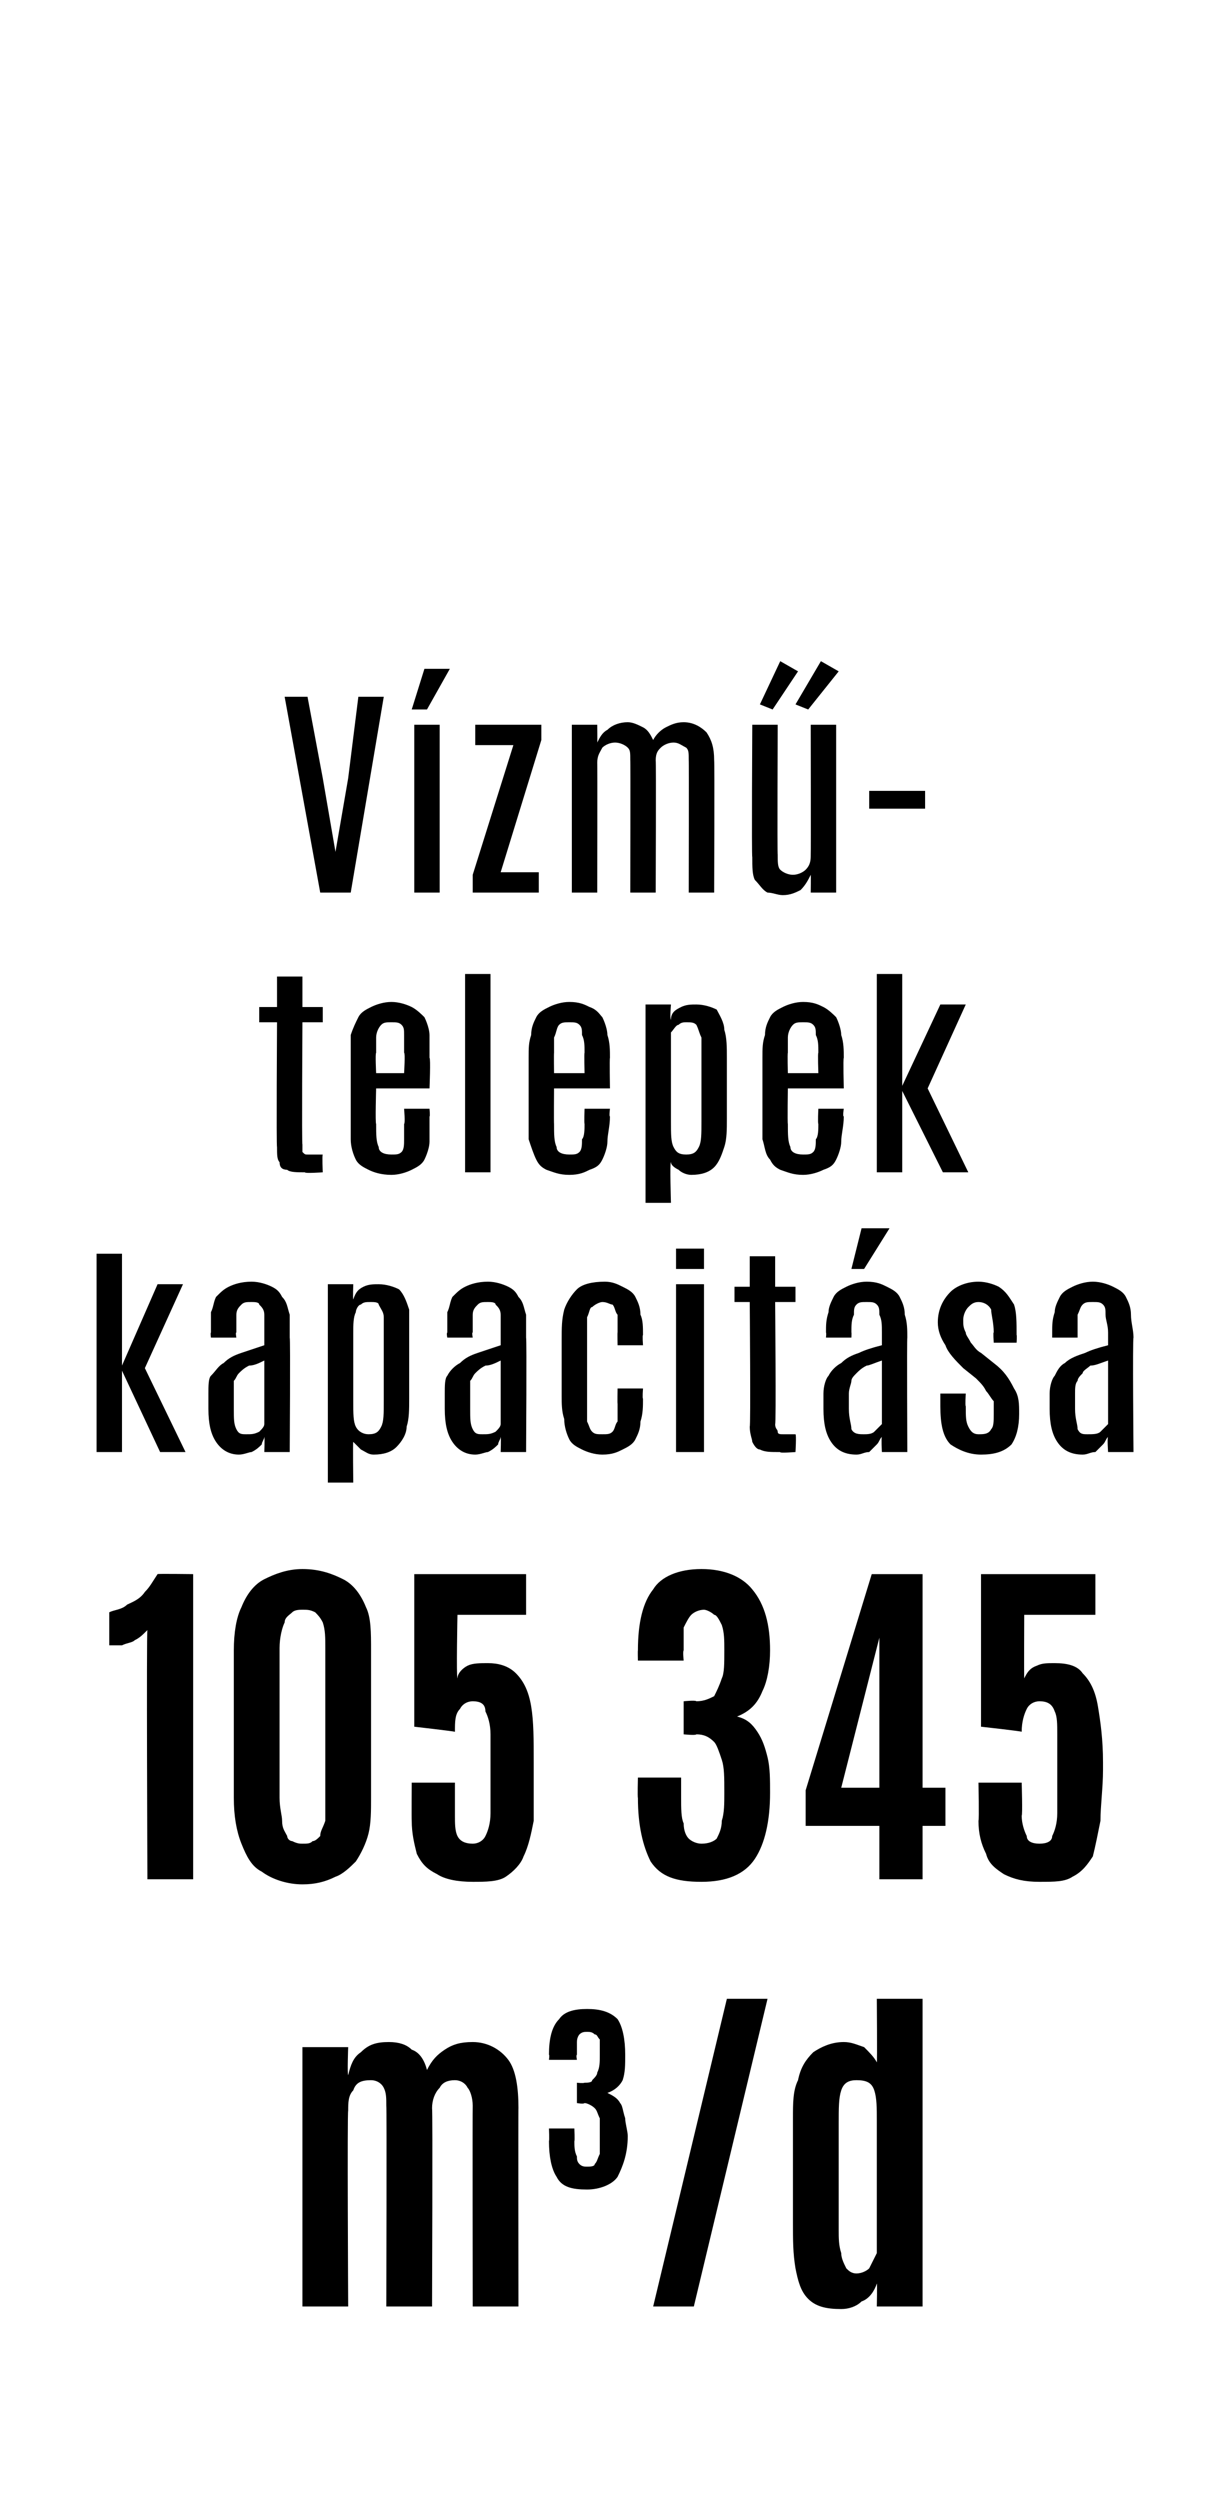 <?xml version="1.0" standalone="no"?>
<!DOCTYPE svg PUBLIC "-//W3C//DTD SVG 1.1//EN" "http://www.w3.org/Graphics/SVG/1.1/DTD/svg11.dtd">
<svg xmlns="http://www.w3.org/2000/svg" version="1.1" width="48.2px" height="98.3px" viewBox="0 0 48.2 98.3">
  <desc>V zm telepek kapacit sa 105 345 m3/d</desc>
  <defs/>
  <g id="Polygon44426">
    <path d="M 11.9 90.7 L 11.9 80.5 L 13.7 80.5 C 13.7 80.5 13.66 81.57 13.7 81.6 C 13.8 81.2 13.9 80.9 14.2 80.7 C 14.5 80.4 14.8 80.3 15.3 80.3 C 15.7 80.3 16 80.4 16.2 80.6 C 16.5 80.7 16.7 81 16.8 81.4 C 17 81 17.2 80.8 17.5 80.6 C 17.8 80.4 18.1 80.3 18.6 80.3 C 19.2 80.3 19.7 80.6 20 81 C 20.3 81.4 20.4 82.1 20.4 82.9 C 20.39 82.85 20.4 90.7 20.4 90.7 L 18.6 90.7 C 18.6 90.7 18.59 82.83 18.6 82.8 C 18.6 82.5 18.5 82.2 18.4 82.1 C 18.3 81.9 18.1 81.8 17.9 81.8 C 17.6 81.8 17.4 81.9 17.3 82.1 C 17.1 82.3 17 82.6 17 82.9 C 17.03 82.93 17 90.7 17 90.7 L 15.2 90.7 C 15.2 90.7 15.22 82.82 15.2 82.8 C 15.2 82.5 15.2 82.3 15.1 82.1 C 15 81.9 14.8 81.8 14.6 81.8 C 14.2 81.8 14 81.9 13.9 82.2 C 13.7 82.4 13.7 82.7 13.7 83 C 13.66 83.03 13.7 90.7 13.7 90.7 L 11.9 90.7 Z M 23.1 86.1 C 22.5 86.1 22.1 86 21.9 85.6 C 21.7 85.3 21.6 84.8 21.6 84.2 C 21.62 84.16 21.6 83.7 21.6 83.7 L 22.6 83.7 C 22.6 83.7 22.62 84.19 22.6 84.2 C 22.6 84.4 22.6 84.6 22.7 84.8 C 22.7 84.9 22.7 85 22.8 85.1 C 22.9 85.2 23 85.2 23.1 85.2 C 23.2 85.2 23.4 85.2 23.4 85.1 C 23.5 85 23.5 84.9 23.6 84.7 C 23.6 84.5 23.6 84.3 23.6 84 C 23.6 83.7 23.6 83.5 23.6 83.3 C 23.5 83.1 23.5 83 23.4 82.9 C 23.3 82.8 23.1 82.7 23 82.7 C 22.96 82.75 22.7 82.7 22.7 82.7 L 22.7 81.9 C 22.7 81.9 22.95 81.93 23 81.9 C 23.1 81.9 23.3 81.9 23.3 81.8 C 23.4 81.7 23.5 81.6 23.5 81.5 C 23.6 81.3 23.6 81.1 23.6 80.8 C 23.6 80.6 23.6 80.4 23.6 80.2 C 23.5 80.1 23.5 80 23.4 80 C 23.3 79.9 23.2 79.9 23.1 79.9 C 23 79.9 22.9 79.9 22.8 80 C 22.8 80 22.7 80.1 22.7 80.3 C 22.7 80.4 22.7 80.6 22.7 80.8 C 22.66 80.81 22.7 81 22.7 81 L 21.6 81 C 21.6 81 21.63 80.8 21.6 80.8 C 21.6 80.2 21.7 79.7 22 79.4 C 22.2 79.1 22.6 79 23.1 79 C 23.6 79 24 79.1 24.3 79.4 C 24.5 79.7 24.6 80.2 24.6 80.8 C 24.6 81.2 24.6 81.5 24.5 81.8 C 24.4 82 24.2 82.2 23.9 82.3 C 24.1 82.4 24.3 82.5 24.4 82.7 C 24.5 82.8 24.5 83 24.6 83.3 C 24.6 83.5 24.7 83.8 24.7 84 C 24.7 84.7 24.5 85.2 24.3 85.6 C 24.1 85.9 23.6 86.1 23.1 86.1 Z M 25.7 90.7 L 28.6 78.6 L 30.2 78.6 L 27.3 90.7 L 25.7 90.7 Z M 33.1 90.8 C 32.5 90.8 32.1 90.7 31.8 90.4 C 31.5 90.1 31.4 89.7 31.3 89.2 C 31.2 88.6 31.2 88.1 31.2 87.4 C 31.2 87.4 31.2 83.3 31.2 83.3 C 31.2 82.7 31.2 82.2 31.4 81.8 C 31.5 81.3 31.7 81 32 80.7 C 32.3 80.5 32.7 80.3 33.2 80.3 C 33.5 80.3 33.7 80.4 34 80.5 C 34.2 80.7 34.4 80.9 34.5 81.1 C 34.52 81.09 34.5 78.6 34.5 78.6 L 36.3 78.6 L 36.3 90.7 L 34.5 90.7 C 34.5 90.7 34.52 89.76 34.5 89.8 C 34.4 90.1 34.2 90.4 33.9 90.5 C 33.7 90.7 33.4 90.8 33.1 90.8 Z M 33.7 89.4 C 33.9 89.4 34.1 89.3 34.2 89.2 C 34.3 89 34.4 88.8 34.5 88.6 C 34.5 88.3 34.5 88 34.5 87.5 C 34.5 87.5 34.5 83.4 34.5 83.4 C 34.5 82.9 34.5 82.5 34.4 82.2 C 34.3 81.9 34.1 81.8 33.7 81.8 C 33.4 81.8 33.2 81.9 33.1 82.2 C 33 82.5 33 82.9 33 83.5 C 33 83.5 33 87.7 33 87.7 C 33 88 33 88.3 33.1 88.6 C 33.1 88.8 33.2 89 33.3 89.2 C 33.4 89.3 33.5 89.4 33.7 89.4 Z " stroke="none" fill="#000"/>
  </g>
  <g id="Polygon44425">
    <path d="M 5.8 73.9 C 5.8 73.9 5.76 64.15 5.8 64.1 C 5.6 64.3 5.5 64.4 5.3 64.5 C 5.2 64.6 5 64.6 4.8 64.7 C 4.6 64.7 4.4 64.7 4.3 64.7 C 4.3 64.7 4.3 63.4 4.3 63.4 C 4.5 63.3 4.8 63.3 5 63.1 C 5.2 63 5.5 62.9 5.7 62.6 C 5.9 62.4 6 62.2 6.2 61.9 C 6.17 61.88 7.6 61.9 7.6 61.9 L 7.6 73.9 L 5.8 73.9 Z M 11.9 74.1 C 11.3 74.1 10.7 73.9 10.3 73.6 C 9.9 73.4 9.7 73 9.5 72.5 C 9.3 72 9.2 71.4 9.2 70.7 C 9.2 70.7 9.2 64.9 9.2 64.9 C 9.2 64.2 9.3 63.6 9.5 63.2 C 9.7 62.7 10 62.3 10.4 62.1 C 10.8 61.9 11.3 61.7 11.9 61.7 C 12.6 61.7 13.1 61.9 13.5 62.1 C 13.9 62.3 14.2 62.7 14.4 63.2 C 14.6 63.6 14.6 64.2 14.6 64.9 C 14.6 64.9 14.6 70.7 14.6 70.7 C 14.6 71.2 14.6 71.7 14.5 72.1 C 14.4 72.5 14.2 72.9 14 73.2 C 13.8 73.4 13.5 73.7 13.2 73.8 C 12.8 74 12.4 74.1 11.9 74.1 Z M 11.9 72.5 C 12.1 72.5 12.2 72.5 12.3 72.4 C 12.4 72.4 12.5 72.3 12.6 72.2 C 12.6 72 12.7 71.9 12.8 71.6 C 12.8 71.4 12.8 71.1 12.8 70.7 C 12.8 70.7 12.8 64.8 12.8 64.8 C 12.8 64.4 12.8 64.1 12.7 63.8 C 12.6 63.6 12.5 63.5 12.4 63.4 C 12.2 63.3 12.1 63.3 11.9 63.3 C 11.8 63.3 11.6 63.3 11.5 63.4 C 11.4 63.5 11.2 63.6 11.2 63.8 C 11.1 64 11 64.4 11 64.8 C 11 64.8 11 70.7 11 70.7 C 11 71.1 11.1 71.4 11.1 71.6 C 11.1 71.9 11.2 72 11.3 72.2 C 11.3 72.3 11.4 72.4 11.5 72.4 C 11.7 72.5 11.8 72.5 11.9 72.5 Z M 18.6 74 C 18 74 17.5 73.9 17.2 73.7 C 16.8 73.5 16.6 73.3 16.4 72.9 C 16.3 72.5 16.2 72.1 16.2 71.6 C 16.19 71.56 16.2 70.1 16.2 70.1 L 17.9 70.1 C 17.9 70.1 17.9 71.37 17.9 71.4 C 17.9 71.7 17.9 72 18 72.2 C 18.1 72.4 18.3 72.5 18.6 72.5 C 18.8 72.5 19 72.4 19.1 72.2 C 19.2 72 19.3 71.7 19.3 71.3 C 19.3 71.3 19.3 68.2 19.3 68.2 C 19.3 67.8 19.2 67.5 19.1 67.3 C 19.1 67 18.9 66.9 18.6 66.9 C 18.4 66.9 18.2 67 18.1 67.2 C 17.9 67.4 17.9 67.7 17.9 68.1 C 17.87 68.08 16.3 67.9 16.3 67.9 L 16.3 61.9 L 20.7 61.9 L 20.7 63.5 L 18 63.5 C 18 63.5 17.95 65.96 18 66 C 18 65.8 18.2 65.6 18.4 65.5 C 18.6 65.4 18.9 65.4 19.2 65.4 C 19.6 65.4 20 65.5 20.3 65.8 C 20.6 66.1 20.8 66.5 20.9 67.1 C 21 67.7 21 68.4 21 69.3 C 21 69.3 21 69.6 21 69.6 C 21 70.3 21 71 21 71.6 C 20.9 72.1 20.8 72.6 20.6 73 C 20.5 73.3 20.2 73.6 19.9 73.8 C 19.6 74 19.1 74 18.6 74 Z M 27.6 74 C 26.6 74 26 73.8 25.6 73.2 C 25.3 72.6 25.1 71.8 25.1 70.7 C 25.08 70.67 25.1 69.9 25.1 69.9 L 26.8 69.9 C 26.8 69.9 26.8 70.72 26.8 70.7 C 26.8 71.1 26.8 71.5 26.9 71.7 C 26.9 72 27 72.2 27.1 72.3 C 27.2 72.4 27.4 72.5 27.6 72.5 C 27.9 72.5 28.1 72.4 28.2 72.3 C 28.3 72.1 28.4 71.9 28.4 71.6 C 28.5 71.3 28.5 70.9 28.5 70.5 C 28.5 69.9 28.5 69.5 28.4 69.2 C 28.3 68.9 28.2 68.6 28.1 68.5 C 27.9 68.3 27.7 68.2 27.4 68.2 C 27.38 68.25 26.9 68.2 26.9 68.2 L 26.9 66.9 C 26.9 66.9 27.37 66.85 27.4 66.9 C 27.7 66.9 27.9 66.8 28.1 66.7 C 28.2 66.5 28.3 66.3 28.4 66 C 28.5 65.8 28.5 65.4 28.5 64.9 C 28.5 64.5 28.5 64.2 28.4 63.9 C 28.3 63.7 28.2 63.5 28.1 63.5 C 28 63.4 27.8 63.3 27.7 63.3 C 27.5 63.3 27.3 63.4 27.2 63.5 C 27.1 63.6 27 63.8 26.9 64 C 26.9 64.2 26.9 64.5 26.9 64.9 C 26.86 64.93 26.9 65.3 26.9 65.3 L 25.1 65.3 C 25.1 65.3 25.09 64.91 25.1 64.9 C 25.1 63.8 25.3 63 25.7 62.5 C 26 62 26.7 61.7 27.6 61.7 C 28.5 61.7 29.2 62 29.6 62.5 C 30.1 63.1 30.3 63.9 30.3 64.9 C 30.3 65.5 30.2 66.1 30 66.5 C 29.8 67 29.5 67.3 29 67.5 C 29.4 67.6 29.6 67.8 29.8 68.1 C 30 68.4 30.1 68.7 30.2 69.1 C 30.3 69.5 30.3 70 30.3 70.5 C 30.3 71.6 30.1 72.5 29.7 73.1 C 29.3 73.7 28.6 74 27.6 74 Z M 34.6 73.9 L 34.6 71.8 L 31.7 71.8 L 31.7 70.4 L 34.3 61.9 L 36.3 61.9 L 36.3 70.3 L 37.2 70.3 L 37.2 71.8 L 36.3 71.8 L 36.3 73.9 L 34.6 73.9 Z M 33.1 70.3 L 34.6 70.3 L 34.6 64.4 L 33.1 70.3 Z M 40.9 74 C 40.3 74 39.9 73.9 39.5 73.7 C 39.2 73.5 38.9 73.3 38.8 72.9 C 38.6 72.5 38.5 72.1 38.5 71.6 C 38.53 71.56 38.5 70.1 38.5 70.1 L 40.2 70.1 C 40.2 70.1 40.24 71.37 40.2 71.4 C 40.2 71.7 40.3 72 40.4 72.2 C 40.4 72.4 40.6 72.5 40.9 72.5 C 41.2 72.5 41.4 72.4 41.4 72.2 C 41.5 72 41.6 71.7 41.6 71.3 C 41.6 71.3 41.6 68.2 41.6 68.2 C 41.6 67.8 41.6 67.5 41.5 67.3 C 41.4 67 41.2 66.9 40.9 66.9 C 40.7 66.9 40.5 67 40.4 67.2 C 40.3 67.4 40.2 67.7 40.2 68.1 C 40.22 68.08 38.6 67.9 38.6 67.9 L 38.6 61.9 L 43.1 61.9 L 43.1 63.5 L 40.3 63.5 C 40.3 63.5 40.29 65.96 40.3 66 C 40.4 65.8 40.5 65.6 40.8 65.5 C 41 65.4 41.2 65.4 41.5 65.4 C 42 65.4 42.4 65.5 42.6 65.8 C 42.9 66.1 43.1 66.5 43.2 67.1 C 43.3 67.7 43.4 68.4 43.4 69.3 C 43.4 69.3 43.4 69.6 43.4 69.6 C 43.4 70.3 43.3 71 43.3 71.6 C 43.2 72.1 43.1 72.6 43 73 C 42.8 73.3 42.6 73.6 42.2 73.8 C 41.9 74 41.5 74 40.9 74 Z " stroke="none" fill="#000"/>
  </g>
  <g id="Polygon44424">
    <path d="M 3.8 57.1 L 3.8 49.3 L 4.8 49.3 L 4.8 53.7 L 6.2 50.5 L 7.2 50.5 L 5.7 53.8 L 7.3 57.1 L 6.3 57.1 L 4.8 53.9 L 4.8 57.1 L 3.8 57.1 Z M 9.4 57.2 C 9 57.2 8.7 57 8.5 56.7 C 8.3 56.4 8.2 56 8.2 55.4 C 8.2 55.4 8.2 54.8 8.2 54.8 C 8.2 54.5 8.2 54.2 8.3 54.1 C 8.5 53.9 8.6 53.7 8.8 53.6 C 9 53.4 9.2 53.3 9.5 53.2 C 9.8 53.1 10.1 53 10.4 52.9 C 10.4 52.9 10.4 52.4 10.4 52.4 C 10.4 52.1 10.4 51.9 10.4 51.7 C 10.4 51.5 10.3 51.4 10.2 51.3 C 10.2 51.2 10 51.2 9.9 51.2 C 9.7 51.2 9.6 51.2 9.5 51.3 C 9.4 51.4 9.3 51.5 9.3 51.7 C 9.3 51.9 9.3 52.1 9.3 52.4 C 9.26 52.38 9.3 52.6 9.3 52.6 L 8.3 52.6 C 8.3 52.6 8.27 52.42 8.3 52.4 C 8.3 52.1 8.3 51.9 8.3 51.6 C 8.4 51.4 8.4 51.2 8.5 51 C 8.7 50.8 8.8 50.7 9 50.6 C 9.2 50.5 9.5 50.4 9.9 50.4 C 10.2 50.4 10.5 50.5 10.7 50.6 C 10.9 50.7 11 50.8 11.1 51 C 11.3 51.2 11.3 51.4 11.4 51.7 C 11.4 52 11.4 52.3 11.4 52.6 C 11.43 52.62 11.4 57.1 11.4 57.1 L 10.4 57.1 C 10.4 57.1 10.42 56.54 10.4 56.5 C 10.4 56.6 10.3 56.7 10.3 56.8 C 10.2 56.9 10.1 57 9.9 57.1 C 9.8 57.1 9.6 57.2 9.4 57.2 Z M 9.7 56.4 C 9.9 56.4 10 56.4 10.2 56.3 C 10.3 56.2 10.4 56.1 10.4 56 C 10.4 56 10.4 53.5 10.4 53.5 C 10.2 53.6 10 53.7 9.8 53.7 C 9.6 53.8 9.5 53.9 9.4 54 C 9.3 54.1 9.3 54.2 9.2 54.3 C 9.2 54.4 9.2 54.6 9.2 54.8 C 9.2 54.8 9.2 55.4 9.2 55.4 C 9.2 55.8 9.2 56 9.3 56.2 C 9.4 56.4 9.5 56.4 9.7 56.4 Z M 12.9 58.3 L 12.9 50.5 L 13.9 50.5 C 13.9 50.5 13.88 51.07 13.9 51.1 C 14 50.8 14.1 50.7 14.3 50.6 C 14.5 50.5 14.7 50.5 14.9 50.5 C 15.2 50.5 15.5 50.6 15.7 50.7 C 15.9 50.9 16 51.2 16.1 51.5 C 16.1 51.8 16.1 52.2 16.1 52.6 C 16.1 52.6 16.1 55 16.1 55 C 16.1 55.4 16.1 55.8 16 56.1 C 16 56.4 15.8 56.7 15.6 56.9 C 15.4 57.1 15.1 57.2 14.7 57.2 C 14.5 57.2 14.4 57.1 14.2 57 C 14.1 56.9 14 56.8 13.9 56.7 C 13.88 56.67 13.9 58.3 13.9 58.3 L 12.9 58.3 Z M 14.5 56.4 C 14.8 56.4 14.9 56.3 15 56.1 C 15.1 55.9 15.1 55.6 15.1 55.1 C 15.1 55.1 15.1 52.4 15.1 52.4 C 15.1 52.2 15.1 52 15.1 51.8 C 15.1 51.6 15 51.5 14.9 51.3 C 14.9 51.2 14.7 51.2 14.6 51.2 C 14.4 51.2 14.3 51.2 14.2 51.3 C 14.1 51.3 14 51.5 14 51.6 C 13.9 51.8 13.9 52.1 13.9 52.4 C 13.9 52.4 13.9 55.1 13.9 55.1 C 13.9 55.6 13.9 55.9 14 56.1 C 14.1 56.3 14.3 56.4 14.5 56.4 Z M 18.7 57.2 C 18.3 57.2 18 57 17.8 56.7 C 17.6 56.4 17.5 56 17.5 55.4 C 17.5 55.4 17.5 54.8 17.5 54.8 C 17.5 54.5 17.5 54.2 17.6 54.1 C 17.7 53.9 17.9 53.7 18.1 53.6 C 18.3 53.4 18.5 53.3 18.8 53.2 C 19.1 53.1 19.4 53 19.7 52.9 C 19.7 52.9 19.7 52.4 19.7 52.4 C 19.7 52.1 19.7 51.9 19.7 51.7 C 19.7 51.5 19.6 51.4 19.5 51.3 C 19.5 51.2 19.3 51.2 19.2 51.2 C 19 51.2 18.9 51.2 18.8 51.3 C 18.7 51.4 18.6 51.5 18.6 51.7 C 18.6 51.9 18.6 52.1 18.6 52.4 C 18.56 52.38 18.6 52.6 18.6 52.6 L 17.6 52.6 C 17.6 52.6 17.56 52.42 17.6 52.4 C 17.6 52.1 17.6 51.9 17.6 51.6 C 17.7 51.4 17.7 51.2 17.8 51 C 18 50.8 18.1 50.7 18.3 50.6 C 18.5 50.5 18.8 50.4 19.2 50.4 C 19.5 50.4 19.8 50.5 20 50.6 C 20.2 50.7 20.3 50.8 20.4 51 C 20.6 51.2 20.6 51.4 20.7 51.7 C 20.7 52 20.7 52.3 20.7 52.6 C 20.73 52.62 20.7 57.1 20.7 57.1 L 19.7 57.1 C 19.7 57.1 19.72 56.54 19.7 56.5 C 19.7 56.6 19.6 56.7 19.6 56.8 C 19.5 56.9 19.4 57 19.2 57.1 C 19.1 57.1 18.9 57.2 18.7 57.2 Z M 19 56.4 C 19.2 56.4 19.3 56.4 19.5 56.3 C 19.6 56.2 19.7 56.1 19.7 56 C 19.7 56 19.7 53.5 19.7 53.5 C 19.5 53.6 19.3 53.7 19.1 53.7 C 18.9 53.8 18.8 53.9 18.7 54 C 18.6 54.1 18.6 54.2 18.5 54.3 C 18.5 54.4 18.5 54.6 18.5 54.8 C 18.5 54.8 18.5 55.4 18.5 55.4 C 18.5 55.8 18.5 56 18.6 56.2 C 18.7 56.4 18.8 56.4 19 56.4 Z M 23.7 57.2 C 23.4 57.2 23.1 57.1 22.9 57 C 22.7 56.9 22.5 56.8 22.4 56.6 C 22.3 56.4 22.2 56.1 22.2 55.8 C 22.1 55.5 22.1 55.2 22.1 54.9 C 22.1 54.9 22.1 52.7 22.1 52.7 C 22.1 52.2 22.1 51.9 22.2 51.5 C 22.3 51.2 22.5 50.9 22.7 50.7 C 22.9 50.5 23.3 50.4 23.8 50.4 C 24.1 50.4 24.3 50.5 24.5 50.6 C 24.7 50.7 24.9 50.8 25 51 C 25.1 51.2 25.2 51.4 25.2 51.7 C 25.3 51.9 25.3 52.2 25.3 52.5 C 25.27 52.49 25.3 52.9 25.3 52.9 L 24.3 52.9 C 24.3 52.9 24.29 52.37 24.3 52.4 C 24.3 52.1 24.3 51.9 24.3 51.7 C 24.2 51.6 24.2 51.4 24.1 51.3 C 24 51.3 23.9 51.2 23.7 51.2 C 23.6 51.2 23.4 51.3 23.3 51.4 C 23.2 51.4 23.2 51.6 23.1 51.8 C 23.1 51.9 23.1 52.2 23.1 52.4 C 23.1 52.4 23.1 55.2 23.1 55.2 C 23.1 55.5 23.1 55.7 23.1 55.9 C 23.2 56.1 23.2 56.2 23.3 56.3 C 23.4 56.4 23.5 56.4 23.7 56.4 C 23.9 56.4 24 56.4 24.1 56.3 C 24.2 56.2 24.2 56 24.3 55.9 C 24.3 55.7 24.3 55.5 24.3 55.2 C 24.29 55.21 24.3 54.6 24.3 54.6 L 25.3 54.6 C 25.3 54.6 25.27 55 25.3 55 C 25.3 55.3 25.3 55.6 25.2 55.9 C 25.2 56.2 25.1 56.4 25 56.6 C 24.9 56.8 24.7 56.9 24.5 57 C 24.3 57.1 24.1 57.2 23.7 57.2 Z M 26.6 57.1 L 26.6 50.5 L 27.7 50.5 L 27.7 57.1 L 26.6 57.1 Z M 26.6 49.9 L 26.6 49.1 L 27.7 49.1 L 27.7 49.9 L 26.6 49.9 Z M 30.7 57.1 C 30.3 57.1 30.1 57.1 29.9 57 C 29.8 57 29.7 56.9 29.6 56.7 C 29.6 56.6 29.5 56.4 29.5 56.1 C 29.54 56.13 29.5 51.2 29.5 51.2 L 28.9 51.2 L 28.9 50.6 L 29.5 50.6 L 29.5 49.4 L 30.5 49.4 L 30.5 50.6 L 31.3 50.6 L 31.3 51.2 L 30.5 51.2 C 30.5 51.2 30.54 56.05 30.5 56 C 30.5 56.2 30.6 56.2 30.6 56.3 C 30.6 56.4 30.7 56.4 30.8 56.4 C 30.9 56.4 31.1 56.4 31.3 56.4 C 31.34 56.43 31.3 57.1 31.3 57.1 C 31.3 57.1 30.65 57.15 30.7 57.1 Z M 33.7 57.2 C 33.2 57.2 32.9 57 32.7 56.7 C 32.5 56.4 32.4 56 32.4 55.4 C 32.4 55.4 32.4 54.8 32.4 54.8 C 32.4 54.5 32.5 54.2 32.6 54.1 C 32.7 53.9 32.9 53.7 33.1 53.6 C 33.3 53.4 33.5 53.3 33.8 53.2 C 34 53.1 34.3 53 34.7 52.9 C 34.7 52.9 34.7 52.4 34.7 52.4 C 34.7 52.1 34.7 51.9 34.6 51.7 C 34.6 51.5 34.6 51.4 34.5 51.3 C 34.4 51.2 34.3 51.2 34.1 51.2 C 33.9 51.2 33.8 51.2 33.7 51.3 C 33.6 51.4 33.6 51.5 33.6 51.7 C 33.5 51.9 33.5 52.1 33.5 52.4 C 33.51 52.38 33.5 52.6 33.5 52.6 L 32.5 52.6 C 32.5 52.6 32.52 52.42 32.5 52.4 C 32.5 52.1 32.5 51.9 32.6 51.6 C 32.6 51.4 32.7 51.2 32.8 51 C 32.9 50.8 33.1 50.7 33.3 50.6 C 33.5 50.5 33.8 50.4 34.1 50.4 C 34.5 50.4 34.7 50.5 34.9 50.6 C 35.1 50.7 35.3 50.8 35.4 51 C 35.5 51.2 35.6 51.4 35.6 51.7 C 35.7 52 35.7 52.3 35.7 52.6 C 35.68 52.62 35.7 57.1 35.7 57.1 L 34.7 57.1 C 34.7 57.1 34.67 56.54 34.7 56.5 C 34.6 56.6 34.6 56.7 34.5 56.8 C 34.4 56.9 34.3 57 34.2 57.1 C 34 57.1 33.9 57.2 33.7 57.2 Z M 34 56.4 C 34.1 56.4 34.3 56.4 34.4 56.3 C 34.5 56.2 34.6 56.1 34.7 56 C 34.7 56 34.7 53.5 34.7 53.5 C 34.4 53.6 34.2 53.7 34.1 53.7 C 33.9 53.8 33.8 53.9 33.7 54 C 33.6 54.1 33.5 54.2 33.5 54.3 C 33.5 54.4 33.4 54.6 33.4 54.8 C 33.4 54.8 33.4 55.4 33.4 55.4 C 33.4 55.8 33.5 56 33.5 56.2 C 33.6 56.4 33.8 56.4 34 56.4 Z M 33.5 49.9 L 33.9 48.3 L 35 48.3 L 34 49.9 L 33.5 49.9 Z M 38.6 57.2 C 38.1 57.2 37.7 57 37.4 56.8 C 37.1 56.5 37 56 37 55.3 C 37 55.29 37 54.8 37 54.8 L 38 54.8 C 38 54.8 37.97 55.28 38 55.3 C 38 55.7 38 55.9 38.1 56.1 C 38.2 56.3 38.3 56.4 38.5 56.4 C 38.7 56.4 38.9 56.4 39 56.2 C 39.1 56.1 39.1 55.9 39.1 55.6 C 39.1 55.4 39.1 55.3 39.1 55.1 C 39 55 38.9 54.8 38.8 54.7 C 38.7 54.5 38.6 54.4 38.4 54.2 C 38.4 54.2 37.9 53.8 37.9 53.8 C 37.6 53.5 37.3 53.2 37.2 52.9 C 37 52.6 36.9 52.3 36.9 52 C 36.9 51.5 37.1 51.1 37.4 50.8 C 37.6 50.6 38 50.4 38.5 50.4 C 38.8 50.4 39.1 50.5 39.3 50.6 C 39.6 50.8 39.7 51 39.9 51.3 C 40 51.6 40 52 40 52.5 C 40.02 52.49 40 52.8 40 52.8 L 39.1 52.8 C 39.1 52.8 39.07 52.35 39.1 52.4 C 39.1 52 39 51.7 39 51.5 C 38.9 51.3 38.7 51.2 38.5 51.2 C 38.3 51.2 38.2 51.3 38.1 51.4 C 38 51.5 37.9 51.7 37.9 51.9 C 37.9 52.1 37.9 52.2 38 52.4 C 38 52.5 38.1 52.6 38.2 52.8 C 38.3 52.9 38.4 53.1 38.6 53.2 C 38.6 53.2 39.1 53.6 39.1 53.6 C 39.5 53.9 39.7 54.2 39.9 54.6 C 40.1 54.9 40.1 55.2 40.1 55.6 C 40.1 56.1 40 56.5 39.8 56.8 C 39.5 57.1 39.1 57.2 38.6 57.2 Z M 42.6 57.2 C 42.1 57.2 41.8 57 41.6 56.7 C 41.4 56.4 41.3 56 41.3 55.4 C 41.3 55.4 41.3 54.8 41.3 54.8 C 41.3 54.5 41.4 54.2 41.5 54.1 C 41.6 53.9 41.7 53.7 41.9 53.6 C 42.1 53.4 42.4 53.3 42.7 53.2 C 42.9 53.1 43.2 53 43.6 52.9 C 43.6 52.9 43.6 52.4 43.6 52.4 C 43.6 52.1 43.5 51.9 43.5 51.7 C 43.5 51.5 43.5 51.4 43.4 51.3 C 43.3 51.2 43.2 51.2 43 51.2 C 42.8 51.2 42.7 51.2 42.6 51.3 C 42.5 51.4 42.5 51.5 42.4 51.7 C 42.4 51.9 42.4 52.1 42.4 52.4 C 42.4 52.38 42.4 52.6 42.4 52.6 L 41.4 52.6 C 41.4 52.6 41.4 52.42 41.4 52.4 C 41.4 52.1 41.4 51.9 41.5 51.6 C 41.5 51.4 41.6 51.2 41.7 51 C 41.8 50.8 42 50.7 42.2 50.6 C 42.4 50.5 42.7 50.4 43 50.4 C 43.3 50.4 43.6 50.5 43.8 50.6 C 44 50.7 44.2 50.8 44.3 51 C 44.4 51.2 44.5 51.4 44.5 51.7 C 44.5 52 44.6 52.3 44.6 52.6 C 44.56 52.62 44.6 57.1 44.6 57.1 L 43.6 57.1 C 43.6 57.1 43.56 56.54 43.6 56.5 C 43.5 56.6 43.5 56.7 43.4 56.8 C 43.3 56.9 43.2 57 43.1 57.1 C 42.9 57.1 42.8 57.2 42.6 57.2 Z M 42.8 56.4 C 43 56.4 43.2 56.4 43.3 56.3 C 43.4 56.2 43.5 56.1 43.6 56 C 43.6 56 43.6 53.5 43.6 53.5 C 43.3 53.6 43.1 53.7 42.9 53.7 C 42.8 53.8 42.6 53.9 42.6 54 C 42.5 54.1 42.4 54.2 42.4 54.3 C 42.3 54.4 42.3 54.6 42.3 54.8 C 42.3 54.8 42.3 55.4 42.3 55.4 C 42.3 55.8 42.4 56 42.4 56.2 C 42.5 56.4 42.6 56.4 42.8 56.4 Z " stroke="none" fill="#000"/>
  </g>
  <g id="Polygon44423">
    <path d="M 12 46.1 C 11.7 46.1 11.4 46.1 11.3 46 C 11.1 46 11 45.9 11 45.7 C 10.9 45.6 10.9 45.4 10.9 45.1 C 10.87 45.13 10.9 40.2 10.9 40.2 L 10.2 40.2 L 10.2 39.6 L 10.9 39.6 L 10.9 38.4 L 11.9 38.4 L 11.9 39.6 L 12.7 39.6 L 12.7 40.2 L 11.9 40.2 C 11.9 40.2 11.87 45.05 11.9 45 C 11.9 45.2 11.9 45.2 11.9 45.3 C 12 45.4 12 45.4 12.1 45.4 C 12.3 45.4 12.4 45.4 12.7 45.4 C 12.67 45.43 12.7 46.1 12.7 46.1 C 12.7 46.1 11.98 46.15 12 46.1 Z M 15.4 46.2 C 15 46.2 14.7 46.1 14.5 46 C 14.3 45.9 14.1 45.8 14 45.6 C 13.9 45.4 13.8 45.1 13.8 44.8 C 13.8 44.5 13.8 44.2 13.8 43.9 C 13.8 43.9 13.8 41.6 13.8 41.6 C 13.8 41.2 13.8 41 13.8 40.7 C 13.9 40.4 14 40.2 14.1 40 C 14.2 39.8 14.4 39.7 14.6 39.6 C 14.8 39.5 15.1 39.4 15.4 39.4 C 15.7 39.4 16 39.5 16.2 39.6 C 16.4 39.7 16.6 39.9 16.7 40 C 16.8 40.2 16.9 40.5 16.9 40.7 C 16.9 41 16.9 41.3 16.9 41.6 C 16.95 41.6 16.9 42.8 16.9 42.8 L 14.8 42.8 C 14.8 42.8 14.76 44.16 14.8 44.2 C 14.8 44.6 14.8 44.9 14.9 45.1 C 14.9 45.3 15.1 45.4 15.4 45.4 C 15.6 45.4 15.7 45.4 15.8 45.3 C 15.9 45.2 15.9 45 15.9 44.8 C 15.9 44.7 15.9 44.4 15.9 44.2 C 15.95 44.17 15.9 43.6 15.9 43.6 L 16.9 43.6 C 16.9 43.6 16.93 43.92 16.9 43.9 C 16.9 44.3 16.9 44.6 16.9 44.9 C 16.9 45.1 16.8 45.4 16.7 45.6 C 16.6 45.8 16.4 45.9 16.2 46 C 16 46.1 15.7 46.2 15.4 46.2 Z M 14.8 42.2 L 15.9 42.2 C 15.9 42.2 15.95 41.39 15.9 41.4 C 15.9 41.1 15.9 40.9 15.9 40.7 C 15.9 40.5 15.9 40.4 15.8 40.3 C 15.7 40.2 15.6 40.2 15.4 40.2 C 15.2 40.2 15.1 40.2 15 40.3 C 14.9 40.4 14.8 40.6 14.8 40.8 C 14.8 41 14.8 41.2 14.8 41.4 C 14.76 41.42 14.8 42.2 14.8 42.2 Z M 18.3 46.1 L 18.3 38.3 L 19.3 38.3 L 19.3 46.1 L 18.3 46.1 Z M 22.4 46.2 C 22 46.2 21.8 46.1 21.5 46 C 21.3 45.9 21.2 45.8 21.1 45.6 C 21 45.4 20.9 45.1 20.8 44.8 C 20.8 44.5 20.8 44.2 20.8 43.9 C 20.8 43.9 20.8 41.6 20.8 41.6 C 20.8 41.2 20.8 41 20.9 40.7 C 20.9 40.4 21 40.2 21.1 40 C 21.2 39.8 21.4 39.7 21.6 39.6 C 21.8 39.5 22.1 39.4 22.4 39.4 C 22.8 39.4 23 39.5 23.2 39.6 C 23.5 39.7 23.6 39.9 23.7 40 C 23.8 40.2 23.9 40.5 23.9 40.7 C 24 41 24 41.3 24 41.6 C 23.98 41.6 24 42.8 24 42.8 L 21.8 42.8 C 21.8 42.8 21.79 44.16 21.8 44.2 C 21.8 44.6 21.8 44.9 21.9 45.1 C 21.9 45.3 22.1 45.4 22.4 45.4 C 22.6 45.4 22.7 45.4 22.8 45.3 C 22.9 45.2 22.9 45 22.9 44.8 C 23 44.7 23 44.4 23 44.2 C 22.98 44.17 23 43.6 23 43.6 L 24 43.6 C 24 43.6 23.96 43.92 24 43.9 C 24 44.3 23.9 44.6 23.9 44.9 C 23.9 45.1 23.8 45.4 23.7 45.6 C 23.6 45.8 23.5 45.9 23.2 46 C 23 46.1 22.8 46.2 22.4 46.2 Z M 21.8 42.2 L 23 42.2 C 23 42.2 22.98 41.39 23 41.4 C 23 41.1 23 40.9 22.9 40.7 C 22.9 40.5 22.9 40.4 22.8 40.3 C 22.7 40.2 22.6 40.2 22.4 40.2 C 22.2 40.2 22.1 40.2 22 40.3 C 21.9 40.4 21.9 40.6 21.8 40.8 C 21.8 41 21.8 41.2 21.8 41.4 C 21.79 41.42 21.8 42.2 21.8 42.2 Z M 25.4 47.3 L 25.4 39.5 L 26.4 39.5 C 26.4 39.5 26.35 40.07 26.4 40.1 C 26.4 39.8 26.6 39.7 26.8 39.6 C 27 39.5 27.2 39.5 27.4 39.5 C 27.7 39.5 28 39.6 28.2 39.7 C 28.3 39.9 28.5 40.2 28.5 40.5 C 28.6 40.8 28.6 41.2 28.6 41.6 C 28.6 41.6 28.6 44 28.6 44 C 28.6 44.4 28.6 44.8 28.5 45.1 C 28.4 45.4 28.3 45.7 28.1 45.9 C 27.9 46.1 27.6 46.2 27.2 46.2 C 27 46.2 26.8 46.1 26.7 46 C 26.5 45.9 26.4 45.8 26.4 45.7 C 26.35 45.67 26.4 47.3 26.4 47.3 L 25.4 47.3 Z M 27 45.4 C 27.3 45.4 27.4 45.3 27.5 45.1 C 27.6 44.9 27.6 44.6 27.6 44.1 C 27.6 44.1 27.6 41.4 27.6 41.4 C 27.6 41.2 27.6 41 27.6 40.8 C 27.5 40.6 27.5 40.5 27.4 40.3 C 27.3 40.2 27.2 40.2 27 40.2 C 26.9 40.2 26.8 40.2 26.7 40.3 C 26.6 40.3 26.5 40.5 26.4 40.6 C 26.4 40.8 26.4 41.1 26.4 41.4 C 26.4 41.4 26.4 44.1 26.4 44.1 C 26.4 44.6 26.4 44.9 26.5 45.1 C 26.6 45.3 26.7 45.4 27 45.4 Z M 31.6 46.2 C 31.2 46.2 31 46.1 30.7 46 C 30.5 45.9 30.4 45.8 30.3 45.6 C 30.1 45.4 30.1 45.1 30 44.8 C 30 44.5 30 44.2 30 43.9 C 30 43.9 30 41.6 30 41.6 C 30 41.2 30 41 30.1 40.7 C 30.1 40.4 30.2 40.2 30.3 40 C 30.4 39.8 30.6 39.7 30.8 39.6 C 31 39.5 31.3 39.4 31.6 39.4 C 32 39.4 32.2 39.5 32.4 39.6 C 32.6 39.7 32.8 39.9 32.9 40 C 33 40.2 33.1 40.5 33.1 40.7 C 33.2 41 33.2 41.3 33.2 41.6 C 33.17 41.6 33.2 42.8 33.2 42.8 L 31 42.8 C 31 42.8 30.98 44.16 31 44.2 C 31 44.6 31 44.9 31.1 45.1 C 31.1 45.3 31.3 45.4 31.6 45.4 C 31.8 45.4 31.9 45.4 32 45.3 C 32.1 45.2 32.1 45 32.1 44.8 C 32.2 44.7 32.2 44.4 32.2 44.2 C 32.17 44.17 32.2 43.6 32.2 43.6 L 33.2 43.6 C 33.2 43.6 33.15 43.92 33.2 43.9 C 33.2 44.3 33.1 44.6 33.1 44.9 C 33.1 45.1 33 45.4 32.9 45.6 C 32.8 45.8 32.7 45.9 32.4 46 C 32.2 46.1 31.9 46.2 31.6 46.2 Z M 31 42.2 L 32.2 42.2 C 32.2 42.2 32.17 41.39 32.2 41.4 C 32.2 41.1 32.2 40.9 32.1 40.7 C 32.1 40.5 32.1 40.4 32 40.3 C 31.9 40.2 31.8 40.2 31.6 40.2 C 31.4 40.2 31.3 40.2 31.2 40.3 C 31.1 40.4 31 40.6 31 40.8 C 31 41 31 41.2 31 41.4 C 30.98 41.42 31 42.2 31 42.2 Z M 34.5 46.1 L 34.5 38.3 L 35.5 38.3 L 35.5 42.7 L 37 39.5 L 38 39.5 L 36.5 42.8 L 38.1 46.1 L 37.1 46.1 L 35.5 42.9 L 35.5 46.1 L 34.5 46.1 Z " stroke="none" fill="#000"/>
  </g>
  <g id="Polygon44422">
    <path d="M 12.6 35.1 L 11.2 27.4 L 12.1 27.4 L 12.7 30.6 L 13.2 33.5 L 13.2 33.5 L 13.7 30.6 L 14.1 27.4 L 15.1 27.4 L 13.8 35.1 L 12.6 35.1 Z M 16.3 35.1 L 16.3 28.5 L 17.3 28.5 L 17.3 35.1 L 16.3 35.1 Z M 16.2 27.9 L 16.7 26.3 L 17.7 26.3 L 16.8 27.9 L 16.2 27.9 Z M 18.6 35.1 L 18.6 34.4 L 20.2 29.3 L 18.7 29.3 L 18.7 28.5 L 21.3 28.5 L 21.3 29.1 L 19.7 34.3 L 21.2 34.3 L 21.2 35.1 L 18.6 35.1 Z M 22.5 35.1 L 22.5 28.5 L 23.5 28.5 C 23.5 28.5 23.51 29.2 23.5 29.2 C 23.6 29 23.7 28.8 23.9 28.7 C 24.1 28.5 24.4 28.4 24.7 28.4 C 24.9 28.4 25.1 28.5 25.3 28.6 C 25.5 28.7 25.6 28.9 25.7 29.1 C 25.8 28.9 26 28.7 26.2 28.6 C 26.4 28.5 26.6 28.4 26.9 28.4 C 27.3 28.4 27.6 28.6 27.8 28.8 C 28 29.1 28.1 29.4 28.1 29.9 C 28.12 29.91 28.1 35.1 28.1 35.1 L 27.1 35.1 C 27.1 35.1 27.11 29.88 27.1 29.9 C 27.1 29.6 27.1 29.5 27 29.4 C 26.8 29.3 26.7 29.2 26.5 29.2 C 26.3 29.2 26.1 29.3 26 29.4 C 25.9 29.5 25.8 29.6 25.8 29.9 C 25.82 29.91 25.8 35.1 25.8 35.1 L 24.8 35.1 C 24.8 35.1 24.81 29.87 24.8 29.9 C 24.8 29.6 24.8 29.5 24.7 29.4 C 24.6 29.3 24.4 29.2 24.2 29.2 C 24 29.2 23.8 29.3 23.7 29.4 C 23.6 29.6 23.5 29.7 23.5 30 C 23.51 29.98 23.5 35.1 23.5 35.1 L 22.5 35.1 Z M 30.8 35.2 C 30.6 35.2 30.4 35.1 30.2 35.1 C 30 35 29.9 34.8 29.7 34.6 C 29.6 34.4 29.6 34.1 29.6 33.7 C 29.57 33.74 29.6 28.5 29.6 28.5 L 30.6 28.5 C 30.6 28.5 30.58 33.64 30.6 33.6 C 30.6 33.9 30.6 34.1 30.7 34.2 C 30.8 34.3 31 34.4 31.2 34.4 C 31.4 34.4 31.6 34.3 31.7 34.2 C 31.9 34 31.9 33.8 31.9 33.6 C 31.91 33.61 31.9 28.5 31.9 28.5 L 32.9 28.5 L 32.9 35.1 L 31.9 35.1 C 31.9 35.1 31.91 34.44 31.9 34.4 C 31.8 34.6 31.7 34.8 31.5 35 C 31.3 35.1 31.1 35.2 30.8 35.2 Z M 31.8 27.9 L 31.3 27.7 L 32.3 26 L 33 26.4 L 31.8 27.9 Z M 30.4 27.9 L 29.9 27.7 L 30.7 26 L 31.4 26.4 L 30.4 27.9 Z M 34.2 31.8 L 34.2 31.1 L 36.4 31.1 L 36.4 31.8 L 34.2 31.8 Z " stroke="none" fill="#000"/>
  </g>
</svg>